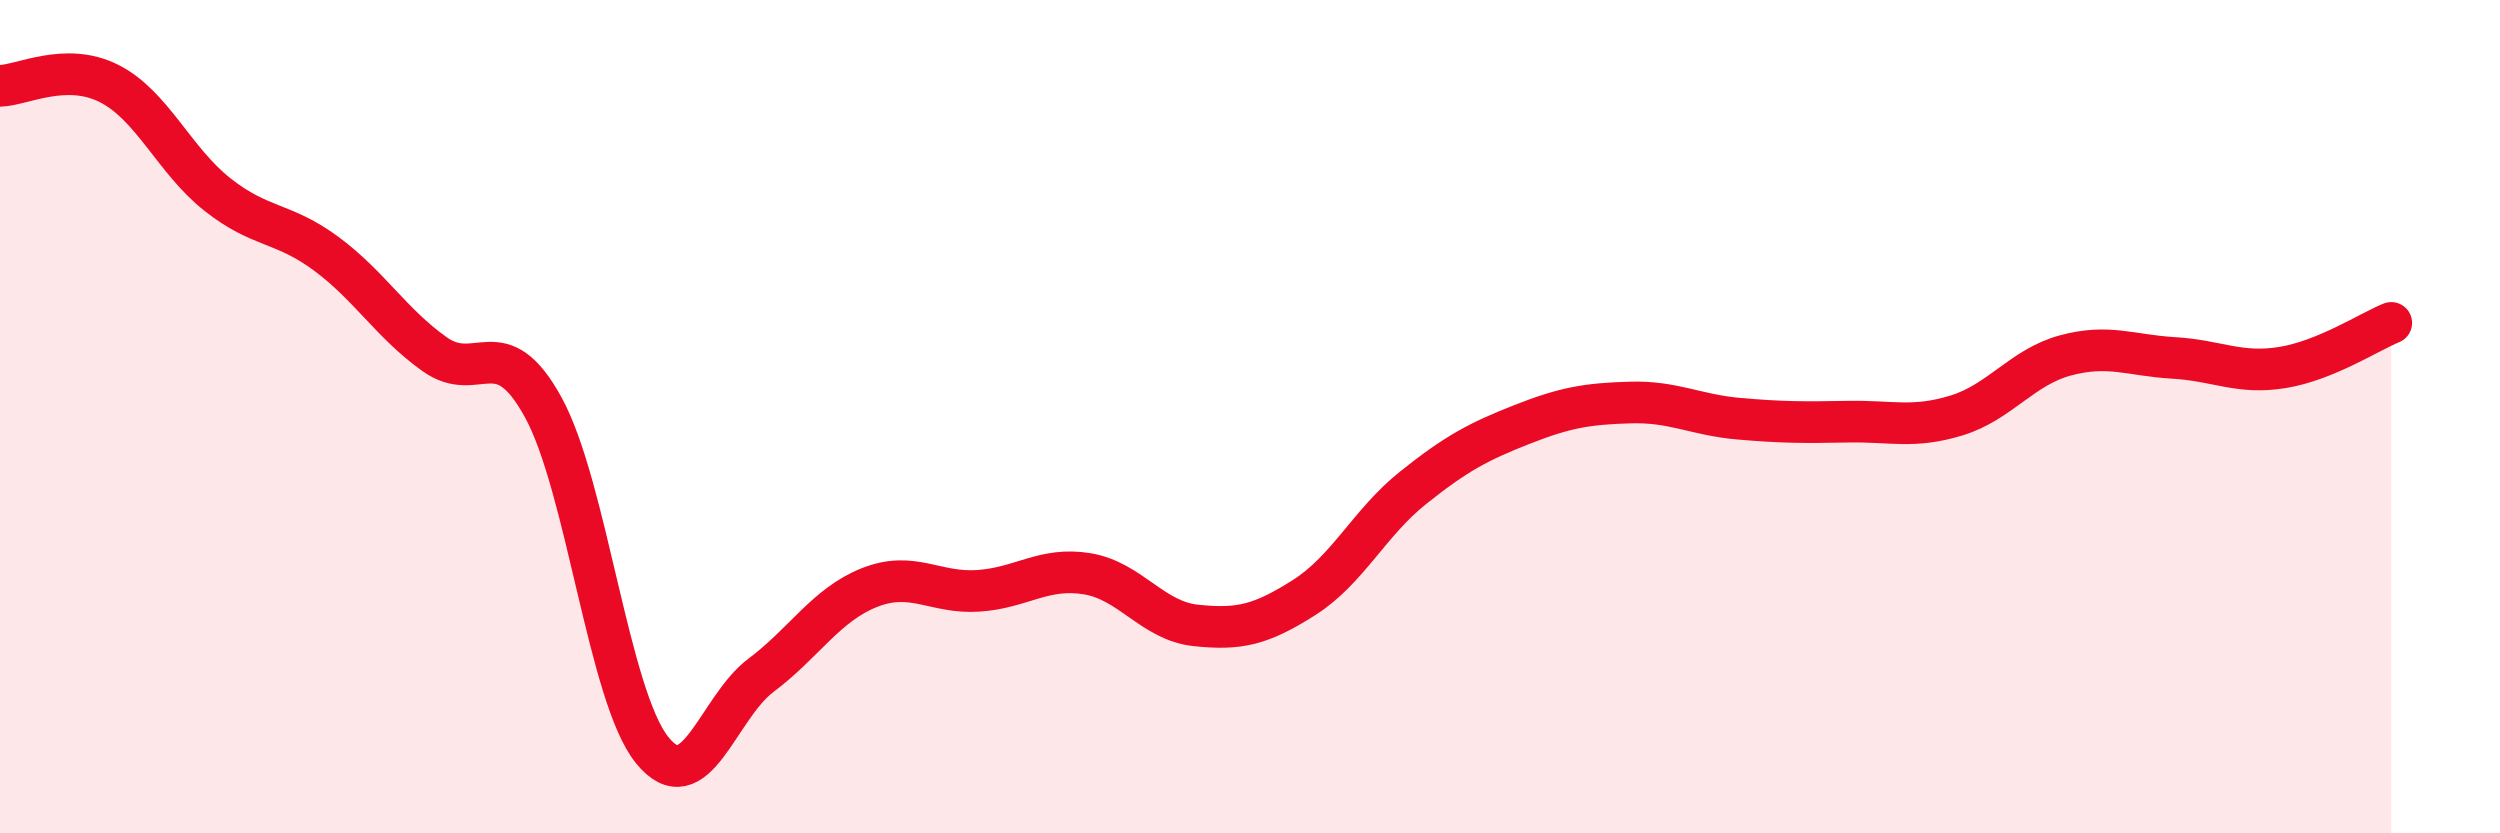
    <svg width="60" height="20" viewBox="0 0 60 20" xmlns="http://www.w3.org/2000/svg">
      <path
        d="M 0,2.06 C 0.52,2.05 1.57,1.48 2.61,2 C 3.65,2.52 4.18,3.85 5.22,4.67 C 6.26,5.49 6.79,5.32 7.83,6.09 C 8.87,6.86 9.39,7.76 10.43,8.5 C 11.47,9.24 12,7.88 13.04,9.78 C 14.08,11.68 14.61,16.71 15.65,18 C 16.69,19.29 17.22,16.99 18.26,16.21 C 19.3,15.43 19.83,14.51 20.87,14.1 C 21.91,13.69 22.44,14.25 23.48,14.18 C 24.52,14.11 25.05,13.6 26.09,13.77 C 27.13,13.94 27.66,14.9 28.7,15.01 C 29.74,15.12 30.26,15 31.3,14.34 C 32.34,13.68 32.87,12.54 33.91,11.71 C 34.95,10.88 35.48,10.6 36.52,10.19 C 37.56,9.78 38.09,9.69 39.13,9.66 C 40.17,9.63 40.7,9.96 41.74,10.05 C 42.78,10.14 43.31,10.14 44.35,10.12 C 45.39,10.1 45.92,10.29 46.96,9.97 C 48,9.65 48.53,8.81 49.57,8.53 C 50.61,8.25 51.13,8.53 52.17,8.59 C 53.21,8.65 53.74,8.99 54.78,8.82 C 55.82,8.65 56.87,7.96 57.39,7.75L57.39 20L0 20Z"
        fill="#EB0A25"
        opacity="0.1"
        stroke-linecap="round"
        stroke-linejoin="round"
      />
      <path
        d="M 0,2.06 C 0.52,2.05 1.57,1.48 2.61,2 C 3.65,2.52 4.18,3.85 5.22,4.67 C 6.26,5.49 6.79,5.32 7.83,6.09 C 8.87,6.86 9.39,7.76 10.43,8.5 C 11.47,9.24 12,7.88 13.04,9.78 C 14.08,11.68 14.61,16.71 15.65,18 C 16.69,19.29 17.22,16.99 18.26,16.21 C 19.3,15.43 19.83,14.51 20.87,14.1 C 21.91,13.69 22.44,14.25 23.48,14.18 C 24.52,14.11 25.05,13.6 26.09,13.77 C 27.13,13.94 27.66,14.9 28.7,15.01 C 29.74,15.12 30.26,15 31.3,14.34 C 32.34,13.68 32.87,12.54 33.91,11.71 C 34.95,10.88 35.48,10.6 36.52,10.19 C 37.56,9.78 38.09,9.69 39.13,9.66 C 40.17,9.63 40.7,9.96 41.74,10.05 C 42.78,10.14 43.31,10.14 44.35,10.12 C 45.39,10.1 45.92,10.29 46.96,9.97 C 48,9.65 48.53,8.81 49.57,8.53 C 50.61,8.25 51.13,8.53 52.17,8.59 C 53.21,8.65 53.74,8.99 54.78,8.82 C 55.82,8.65 56.87,7.96 57.39,7.75"
        stroke="#EB0A25"
        stroke-width="1"
        fill="none"
        stroke-linecap="round"
        stroke-linejoin="round"
      />
    </svg>
  